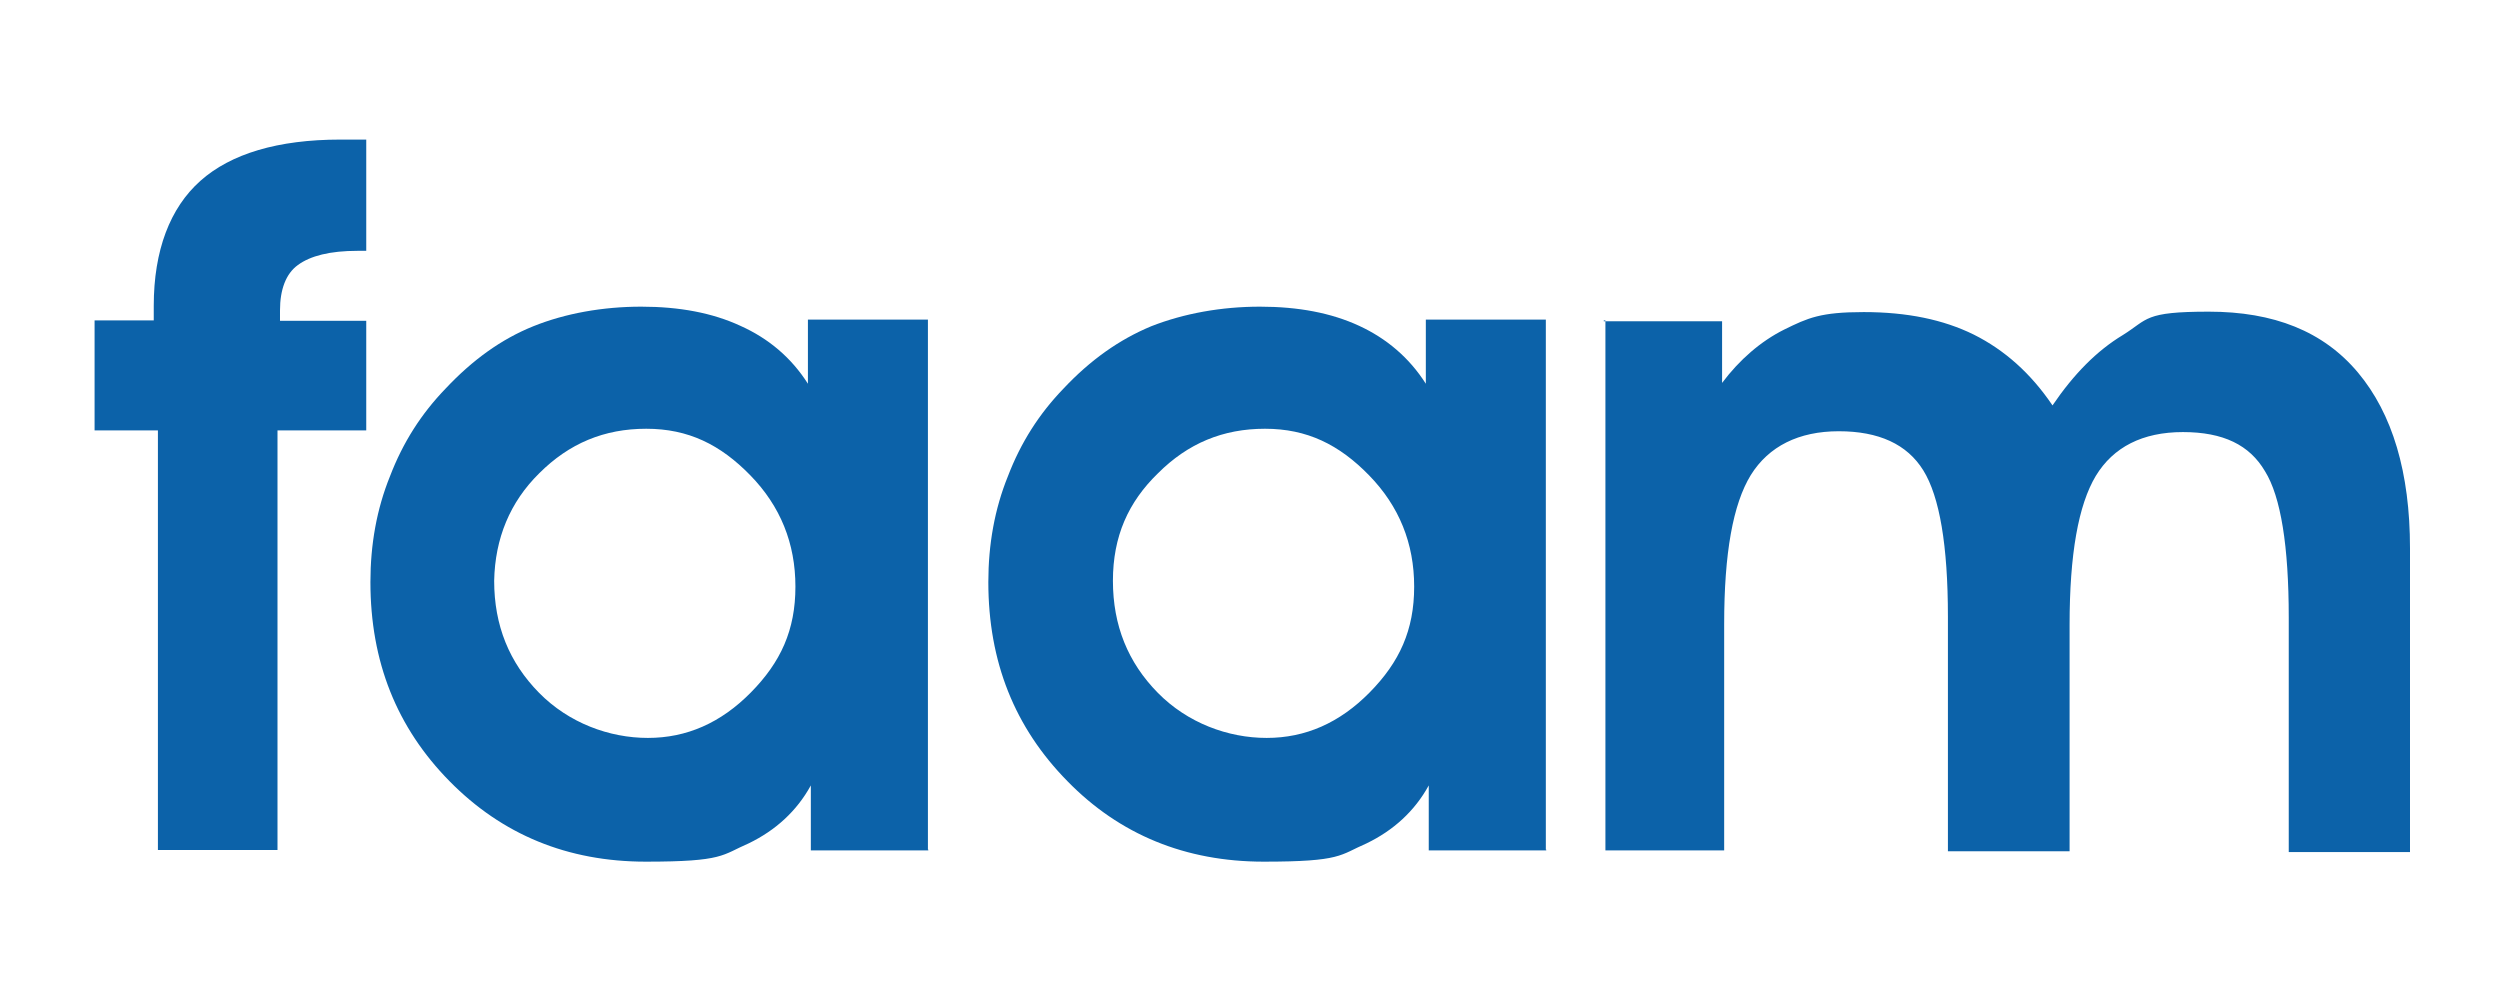 <?xml version="1.0" encoding="UTF-8"?>
<svg id="faam_Feria_Empleo" data-name="faam Feria Empleo" xmlns="http://www.w3.org/2000/svg" version="1.1" viewBox="0 0 600 240">
  <defs>
    <style>
      .cls-1 {
        fill: #0c62a9;
        stroke-width: 0px;
      }
    </style>
  </defs>
  <path id="m" class="cls-1" d="M385.3,77v127.1h28.5v-54.3c0-17,2.1-28.8,6.4-35.8,4.3-6.9,11.5-10.5,21.1-10.5s16.4,3.1,20.3,9.4,5.9,18,5.9,35.1v56.3h29.2v-54.3c0-17,2.1-28.8,6.3-35.8,4.2-6.9,11.2-10.5,20.9-10.5s16,3.1,19.7,9.4c3.8,6.1,5.7,18,5.7,35.1v56.3h29.1v-72.9c0-18.2-4.2-32.3-12.5-42.2s-20.2-14.6-35.8-14.6-14.5,1.8-20.6,5.6c-6.3,3.8-11.8,9.4-16.9,16.9-5.2-7.7-11.5-13.3-18.9-17-7.3-3.6-16-5.4-26.4-5.4s-13.4,1.4-19.1,4.2c-5.6,2.8-10.7,7.2-14.9,12.8v-14.8h-28.4v-.2h.4Z"/>
  <path id="a" class="cls-1" d="M371,203.9v-127.2h-28.8v15.4c-4-6.3-9.5-10.9-16-13.9-6.7-3.1-14.6-4.6-23.8-4.6s-18.2,1.6-26.1,4.7c-7.7,3.2-14.6,8.1-21,14.9-5.9,6.1-10.3,13-13.4,21.1-3.2,7.9-4.7,16.4-4.7,25.4,0,19.1,6.3,34.9,19,47.8,12.5,12.8,28.3,19.3,47.1,19.3s18.2-1.6,24.7-4.4c6.4-3.1,11.5-7.7,14.9-13.9v15.6h28.4-.2v-.2ZM277.9,113.6c7.2-7.2,15.6-10.7,25.7-10.7s17.8,3.8,25,11.2,10.8,16.3,10.8,26.7-3.5,18.1-10.7,25.4c-7.2,7.3-15.4,10.9-24.7,10.9s-19-3.6-26.1-10.8c-7.2-7.3-10.8-16.2-10.8-26.9s3.7-18.9,10.8-25.8"/>
  <path id="a-2" data-name="a" class="cls-1" d="M222.7,203.9v-127.2h-28.8v15.4c-4-6.3-9.5-10.9-16.2-13.9-6.7-3.1-14.6-4.6-23.8-4.6s-18.2,1.6-25.9,4.7-14.6,8.1-21,14.9c-5.9,6.1-10.3,13-13.4,21.1-3.2,7.9-4.7,16.4-4.7,25.4,0,19.1,6.3,34.9,19,47.8,12.6,12.8,28.3,19.3,47.1,19.3s18.2-1.6,24.7-4.4c6.4-3.1,11.5-7.7,14.9-13.9v15.6h28.4-.2v-.2ZM129.4,113.6c7.2-7.2,15.6-10.7,25.7-10.7s17.8,3.8,25,11.2c7.2,7.4,10.8,16.3,10.8,26.7s-3.5,18.1-10.7,25.4c-7.2,7.3-15.4,10.9-24.7,10.9s-19-3.6-26.1-10.8c-7.2-7.3-10.8-16.2-10.8-26.9.2-10.2,3.8-18.9,10.8-25.8"/>
  <path id="f" class="cls-1" d="M67.2,77v-2.5c0-5,1.4-8.8,4.3-10.9,3-2.2,7.7-3.4,14.3-3.4h2.1v-26.7h-6.2c-15,0-26.3,3.4-33.6,9.9s-11.2,16.7-11.2,30v3.5h-14.2v26.4h15.2v100.7h28.7v-100.7h21.3v-26.3h-20.9.2Z"/>
</svg>